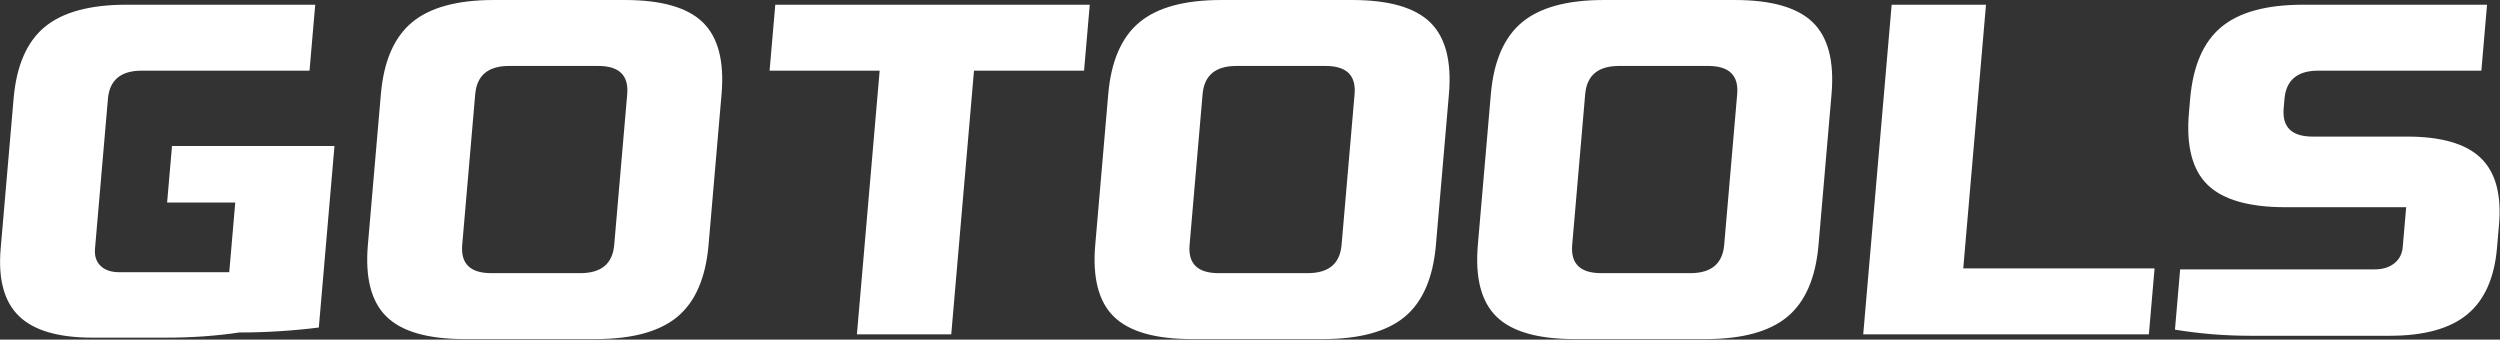 <?xml version="1.0" encoding="UTF-8" standalone="no"?>
<!DOCTYPE svg PUBLIC "-//W3C//DTD SVG 1.1//EN" "http://www.w3.org/Graphics/SVG/1.1/DTD/svg11.dtd">
<svg width="100%" height="100%" viewBox="0 0 3121 424" version="1.1" xmlns="http://www.w3.org/2000/svg" xmlns:xlink="http://www.w3.org/1999/xlink" xml:space="preserve" xmlns:serif="http://www.serif.com/" style="fill-rule:evenodd;clip-rule:evenodd;stroke-linejoin:round;stroke-miterlimit:2;">
    <rect x="0" y="0" width="3121" height="424" fill="#333333" stroke="none"/>
    <g transform="matrix(4.167,0,0,4.167,-1071.43,-200.733)">
        <path d="M487.685,69.339L520.661,69.339L513.846,148.344L542.11,148.344L548.924,69.339L581.899,69.339L583.604,49.587L489.389,49.587L487.685,69.339ZM662.236,48.176L622.98,48.176C611.988,48.176 603.813,50.412 598.457,54.878C593.097,59.347 589.993,66.518 589.142,76.393L585.248,121.539C584.395,131.414 586.263,138.587 590.85,143.054C595.435,147.522 603.227,149.754 614.218,149.754L653.475,149.754C664.466,149.754 672.64,147.522 677.997,143.054C683.354,138.587 686.46,131.414 687.313,121.539L691.207,76.393C692.059,66.518 690.189,59.347 685.604,54.878C681.016,50.412 673.228,48.176 662.236,48.176ZM662.942,76.393L659.048,121.539C658.562,127.181 655.178,130.004 648.897,130.004L622.202,130.004C615.922,130.004 613.025,127.181 613.512,121.539L617.406,76.393C617.892,70.749 621.276,67.929 627.558,67.929L654.252,67.929C660.532,67.929 663.43,70.749 662.942,76.393ZM776.863,48.176L737.606,48.176C726.615,48.176 718.438,50.412 713.082,54.878C707.724,59.347 704.62,66.518 703.769,76.393L699.874,121.539C699.022,131.414 700.89,138.587 705.477,143.054C710.062,147.522 717.853,149.754 728.845,149.754L768.101,149.754C779.092,149.754 787.266,147.522 792.625,143.054C797.98,138.587 801.087,131.414 801.939,121.539L805.834,76.393C806.686,66.518 804.816,59.347 800.23,54.878C795.643,50.412 787.854,48.176 776.863,48.176ZM777.569,76.393L773.675,121.539C773.188,127.181 769.805,130.004 763.523,130.004L736.829,130.004C730.549,130.004 727.651,127.181 728.139,121.539L732.032,76.393C732.52,70.749 735.902,67.929 742.184,67.929L768.879,67.929C775.159,67.929 778.056,70.749 777.569,76.393ZM852.111,49.587L823.848,49.587L815.328,148.344L900.907,148.344L902.61,128.592L845.297,128.592L852.111,49.587ZM1000.31,95.475C995.858,91.22 988.505,89.091 978.247,89.091L949.983,89.091C943.702,89.091 940.805,86.269 941.292,80.625L941.535,77.804C942.022,72.161 945.405,69.339 951.687,69.339L1000.52,69.339L1002.22,49.587L947.11,49.587C936.117,49.587 927.941,51.823 922.585,56.289C917.227,60.757 914.122,67.929 913.271,77.804L912.906,82.037C912.054,91.912 913.92,99.085 918.509,103.55C923.094,108.019 930.885,110.252 941.877,110.252L977.992,110.252L976.96,122.224C976.783,124.265 975.937,125.884 974.421,127.081C972.904,128.278 970.941,128.874 968.534,128.874L910.278,128.874L908.722,146.933C916.153,148.157 923.688,148.767 931.332,148.767L973.1,148.767C983.357,148.767 991.078,146.64 996.262,142.383C1001.44,138.129 1004.43,131.468 1005.21,122.399L1005.81,115.459C1006.59,106.392 1004.75,99.731 1000.31,95.475Z" style="fill:white;"/>
    </g>
    <g transform="matrix(4.167,0,0,4.167,-1071.43,-200.733)">
        <path d="M307.191,108.842L327.604,108.842L325.803,129.722L292.829,129.722C290.419,129.722 288.564,129.091 287.26,127.826C285.956,126.563 285.397,124.854 285.583,122.701L289.459,77.764C289.944,72.147 293.326,69.339 299.607,69.339L349.854,69.339L351.559,49.587L295.03,49.587C284.038,49.587 275.863,51.812 270.508,56.26C265.151,60.709 262.049,67.851 261.202,77.685L257.324,122.638C256.532,131.817 258.357,138.563 262.802,142.871C267.244,147.177 274.595,149.332 284.856,149.332L306.683,149.332C314.534,149.332 321.904,148.814 328.8,147.78C336.753,147.78 344.701,147.286 352.638,146.298L357.329,91.912L308.652,91.912L307.191,108.842ZM467.691,54.878C463.104,50.412 455.315,48.176 444.323,48.176L405.068,48.176C394.075,48.176 385.9,50.412 380.543,54.878C375.185,59.347 372.081,66.518 371.229,76.393L367.335,121.539C366.483,131.414 368.35,138.587 372.938,143.054C377.523,147.522 385.314,149.754 396.306,149.754L435.562,149.754C446.553,149.754 454.727,147.522 460.086,143.054C465.442,138.587 468.549,131.414 469.4,121.539L473.294,76.393C474.146,66.518 472.277,59.347 467.691,54.878ZM445.03,76.393L441.136,121.539C440.649,127.181 437.266,130.004 430.984,130.004L404.29,130.004C398.009,130.004 395.112,127.181 395.599,121.539L399.494,76.393C399.98,70.749 403.364,67.929 409.646,67.929L436.339,67.929C442.62,67.929 445.518,70.749 445.03,76.393Z" style="fill:white;"/>
    </g>
</svg>
